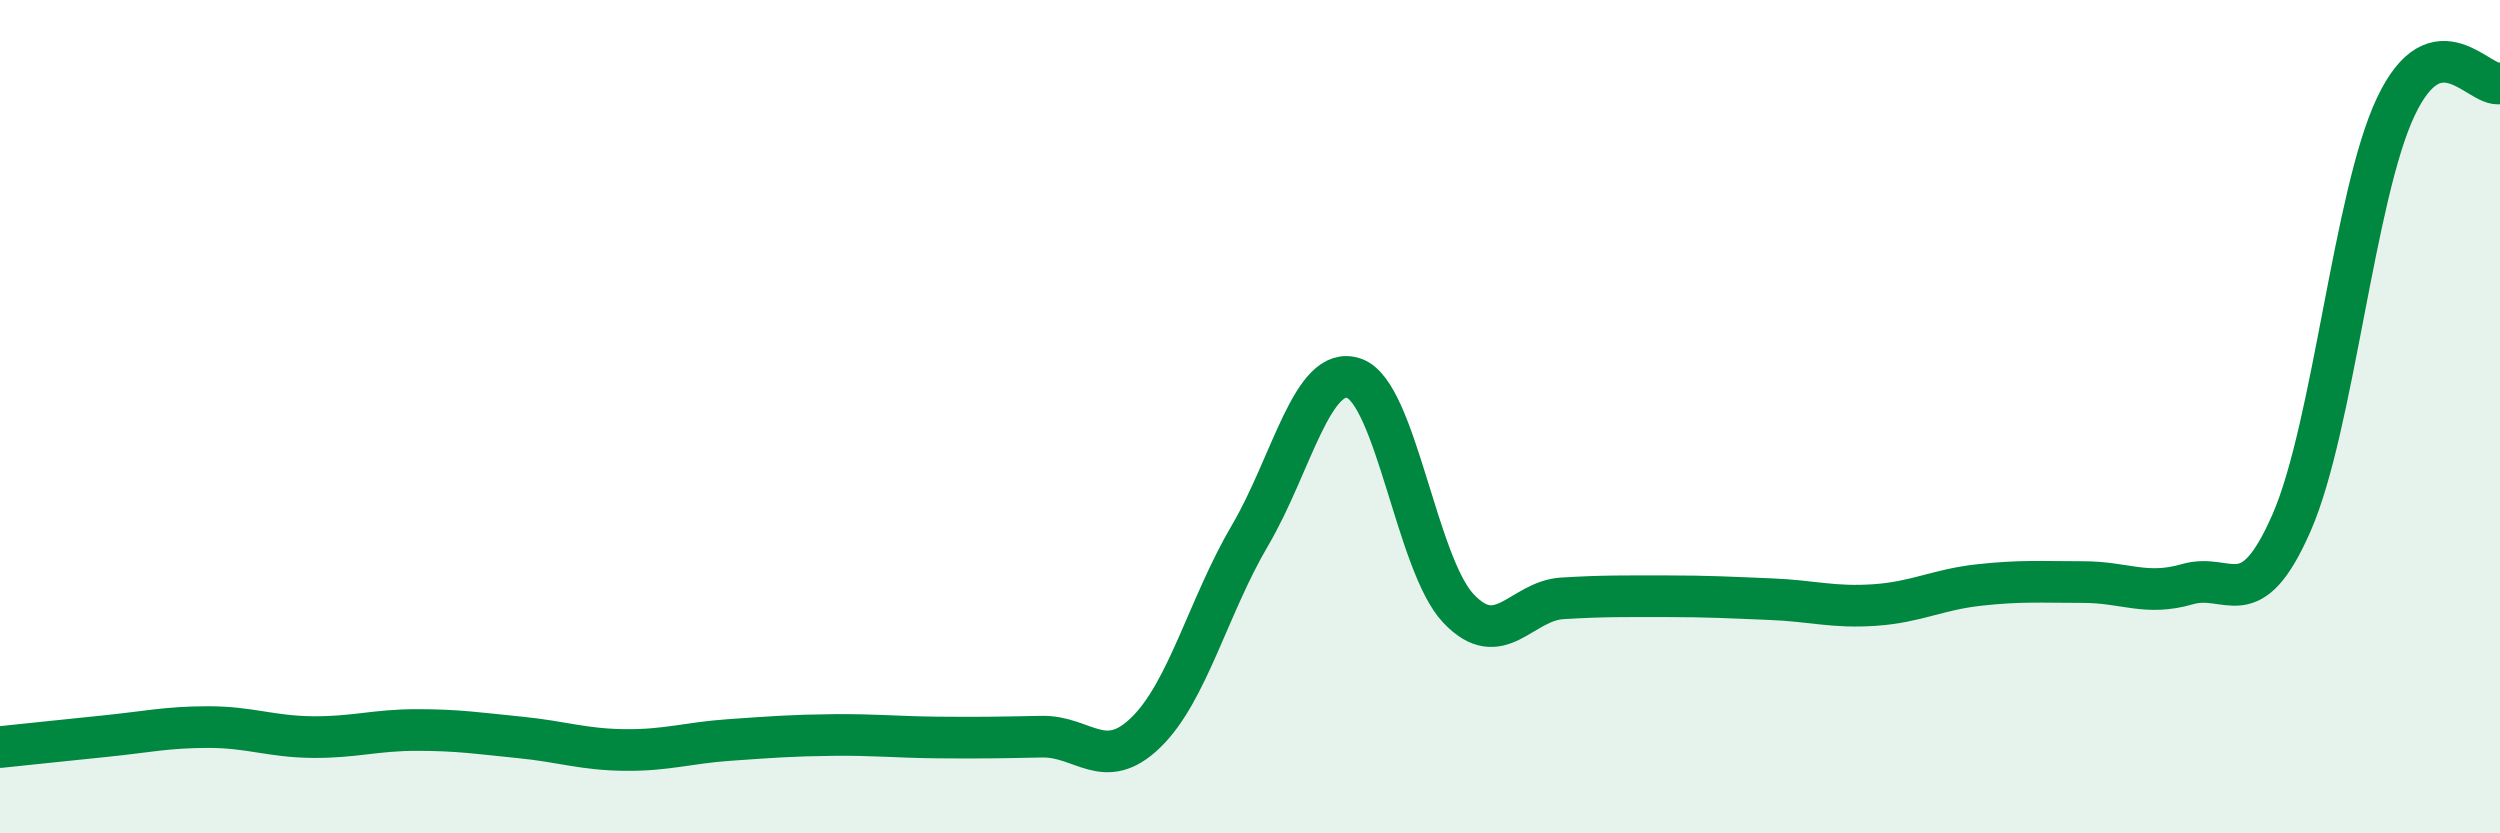 
    <svg width="60" height="20" viewBox="0 0 60 20" xmlns="http://www.w3.org/2000/svg">
      <path
        d="M 0,17.93 C 0.5,17.88 1.5,17.77 2.5,17.67 C 3.5,17.57 4,17.45 5,17.45 C 6,17.45 6.5,17.68 7.5,17.69 C 8.5,17.7 9,17.52 10,17.52 C 11,17.52 11.5,17.6 12.5,17.7 C 13.5,17.8 14,17.99 15,18 C 16,18.01 16.5,17.83 17.5,17.76 C 18.5,17.69 19,17.65 20,17.64 C 21,17.63 21.5,17.69 22.5,17.7 C 23.5,17.71 24,17.7 25,17.68 C 26,17.66 26.5,18.55 27.5,17.58 C 28.5,16.61 29,14.55 30,12.85 C 31,11.15 31.5,8.73 32.5,9.08 C 33.5,9.43 34,13.54 35,14.6 C 36,15.66 36.5,14.42 37.5,14.36 C 38.5,14.3 39,14.31 40,14.31 C 41,14.31 41.5,14.34 42.5,14.38 C 43.5,14.42 44,14.59 45,14.52 C 46,14.45 46.5,14.15 47.5,14.04 C 48.5,13.93 49,13.97 50,13.97 C 51,13.97 51.5,14.31 52.5,14.02 C 53.5,13.73 54,14.83 55,12.54 C 56,10.25 56.5,4.67 57.5,2.56 C 58.5,0.45 59.5,2.11 60,2L60 20L0 20Z"
        fill="#008740"
        opacity="0.1"
        stroke-linecap="round"
        stroke-linejoin="round"
      />
      <path
        d="M 0,17.93 C 0.5,17.88 1.5,17.77 2.5,17.67 C 3.5,17.57 4,17.45 5,17.45 C 6,17.45 6.5,17.68 7.5,17.69 C 8.5,17.7 9,17.52 10,17.52 C 11,17.52 11.5,17.6 12.5,17.7 C 13.5,17.8 14,17.99 15,18 C 16,18.01 16.5,17.83 17.5,17.76 C 18.5,17.69 19,17.65 20,17.64 C 21,17.63 21.5,17.69 22.5,17.7 C 23.5,17.71 24,17.7 25,17.68 C 26,17.66 26.5,18.55 27.5,17.58 C 28.5,16.61 29,14.55 30,12.85 C 31,11.15 31.5,8.73 32.5,9.08 C 33.5,9.43 34,13.54 35,14.6 C 36,15.66 36.5,14.42 37.5,14.36 C 38.5,14.3 39,14.31 40,14.31 C 41,14.31 41.5,14.34 42.5,14.38 C 43.5,14.42 44,14.59 45,14.52 C 46,14.45 46.5,14.15 47.5,14.04 C 48.5,13.93 49,13.97 50,13.97 C 51,13.97 51.5,14.31 52.5,14.02 C 53.5,13.73 54,14.83 55,12.54 C 56,10.25 56.5,4.67 57.5,2.56 C 58.5,0.45 59.5,2.11 60,2"
        stroke="#008740"
        stroke-width="1"
        fill="none"
        stroke-linecap="round"
        stroke-linejoin="round"
      />
    </svg>
  